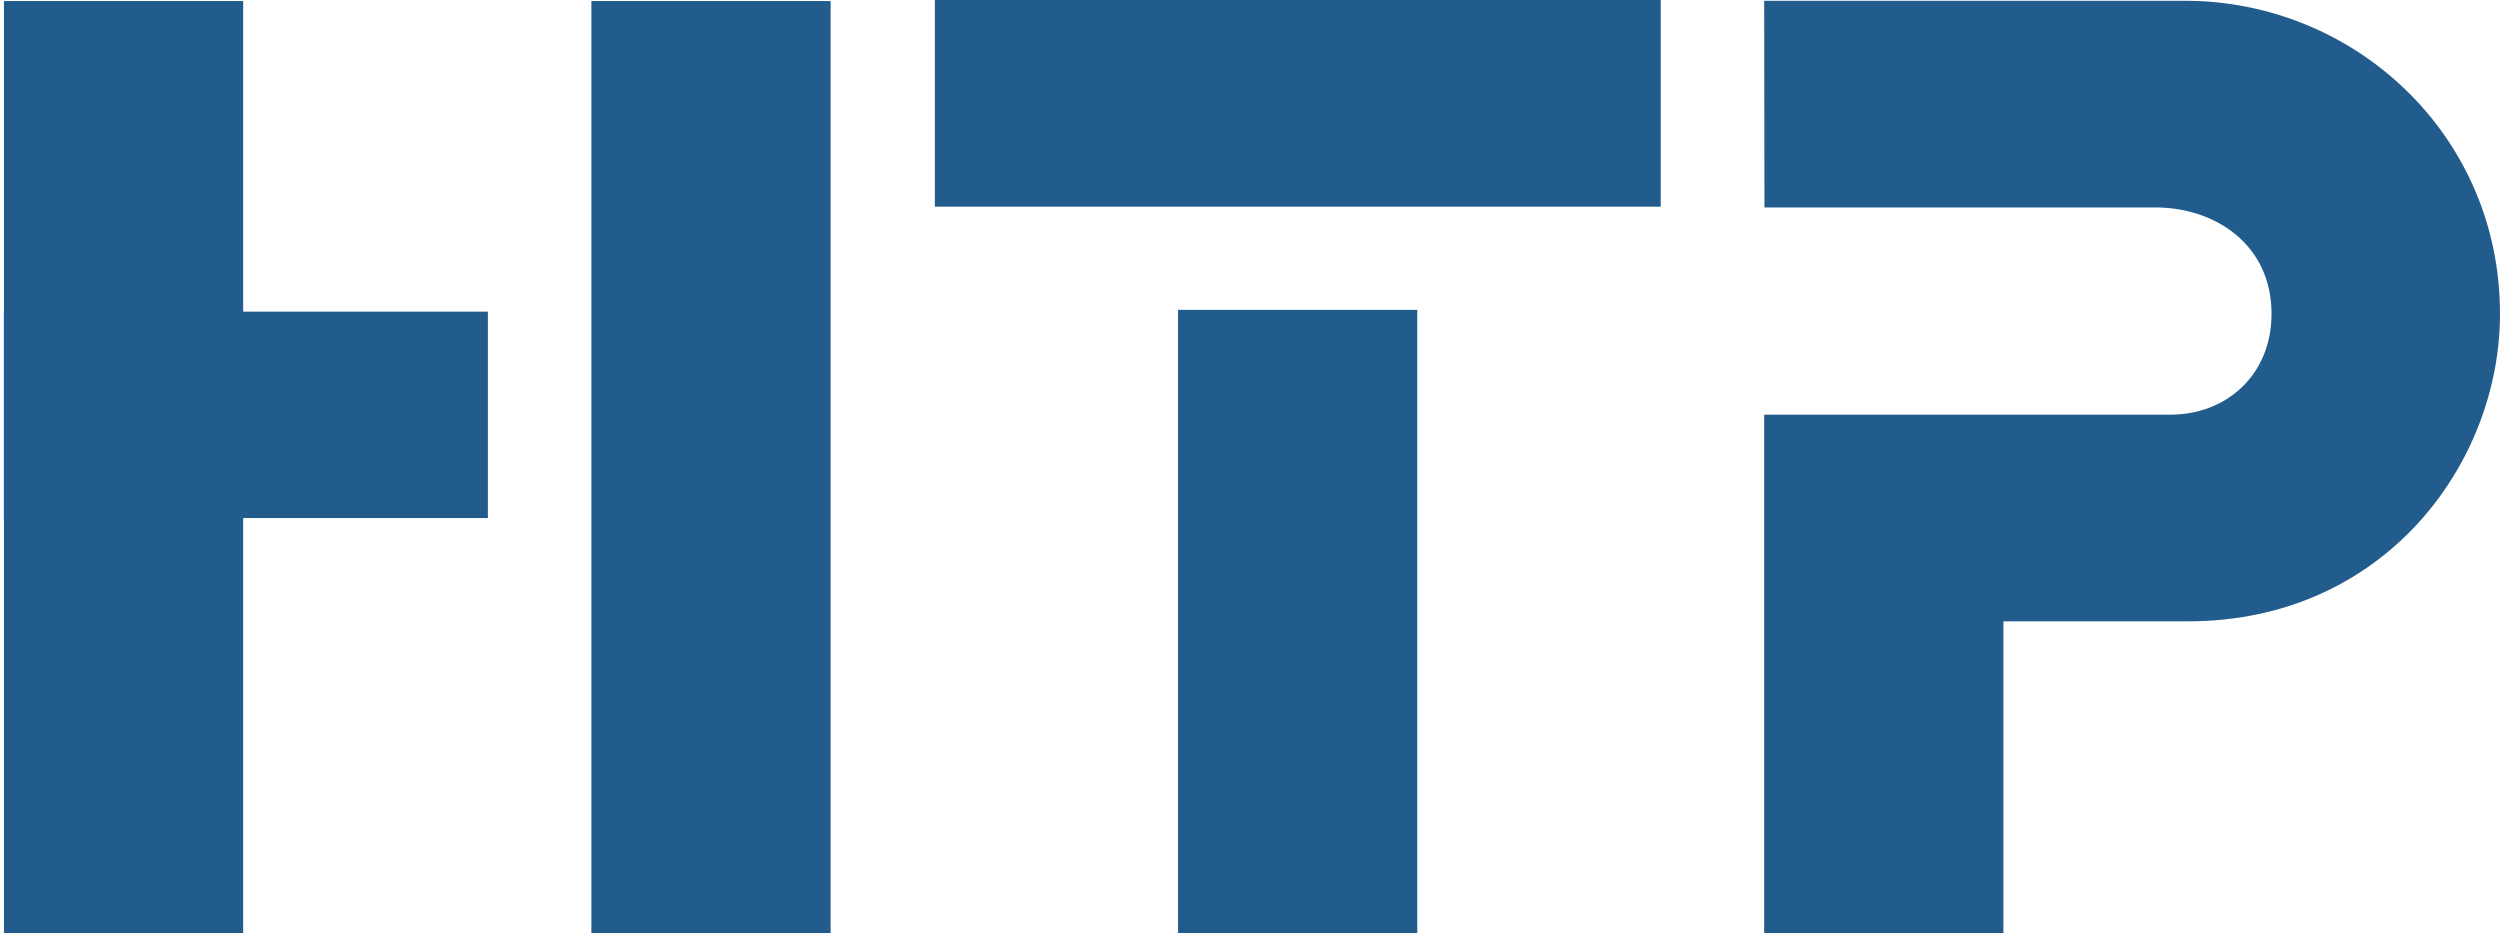 <?xml version="1.0" encoding="utf-8"?>
<!-- Generator: Adobe Illustrator 27.7.0, SVG Export Plug-In . SVG Version: 6.00 Build 0)  -->
<svg version="1.1"
	 id="svg1090" xmlns:rdf="http://www.w3.org/1999/02/22-rdf-syntax-ns#" xmlns:cc="http://creativecommons.org/ns#" xmlns:dc="http://purl.org/dc/elements/1.1/" xmlns:svg="http://www.w3.org/2000/svg"
	 xmlns="http://www.w3.org/2000/svg" xmlns:xlink="http://www.w3.org/1999/xlink" x="0px" y="0px" viewBox="0 0 952 355.3"
	 style="enable-background:new 0 0 952 355.3;" xml:space="preserve">
<style type="text/css">
	.st0{fill:#FFFFFF;}
	.st1{fill:#1D1D1B;}
	.st2{fill:#215C8D;}
</style>
<path id="path271_00000084511098008621461980000016165291309858109093_" class="st2" d="M356,78.7h276.4V0H356L356,78.7z"/>
<rect x="1.5" y="0.4" class="st2" width="91.1" height="355"/>
<rect x="225.2" y="0.4" class="st2" width="91.1" height="355"/>
<rect x="448.6" y="118" class="st2" width="91.1" height="237.3"/>
<rect x="54.3" y="65.8" transform="matrix(6.123234e-17 -1 1 6.123234e-17 -64.317 251.573)" class="st2" width="78.6" height="184.3"/>
<path class="st2" d="M832.1,0.3c-71.6,0-89,0-160.3,0l0.1,78.7c55.4,0,148.6,0,149,0c22.2,0,44.1,13.8,44.1,40.5
	c0,23.1-17,38.4-38.5,38.4c-39.7,0-154.7,0-154.7,0h0v197.4h91.1V236.6c58,0,70.3,0,70.3,0c74.7,0,118.8-60.1,118.8-117.1
	C952,51,896.2,0.3,832.1,0.3z"/>
</svg>
